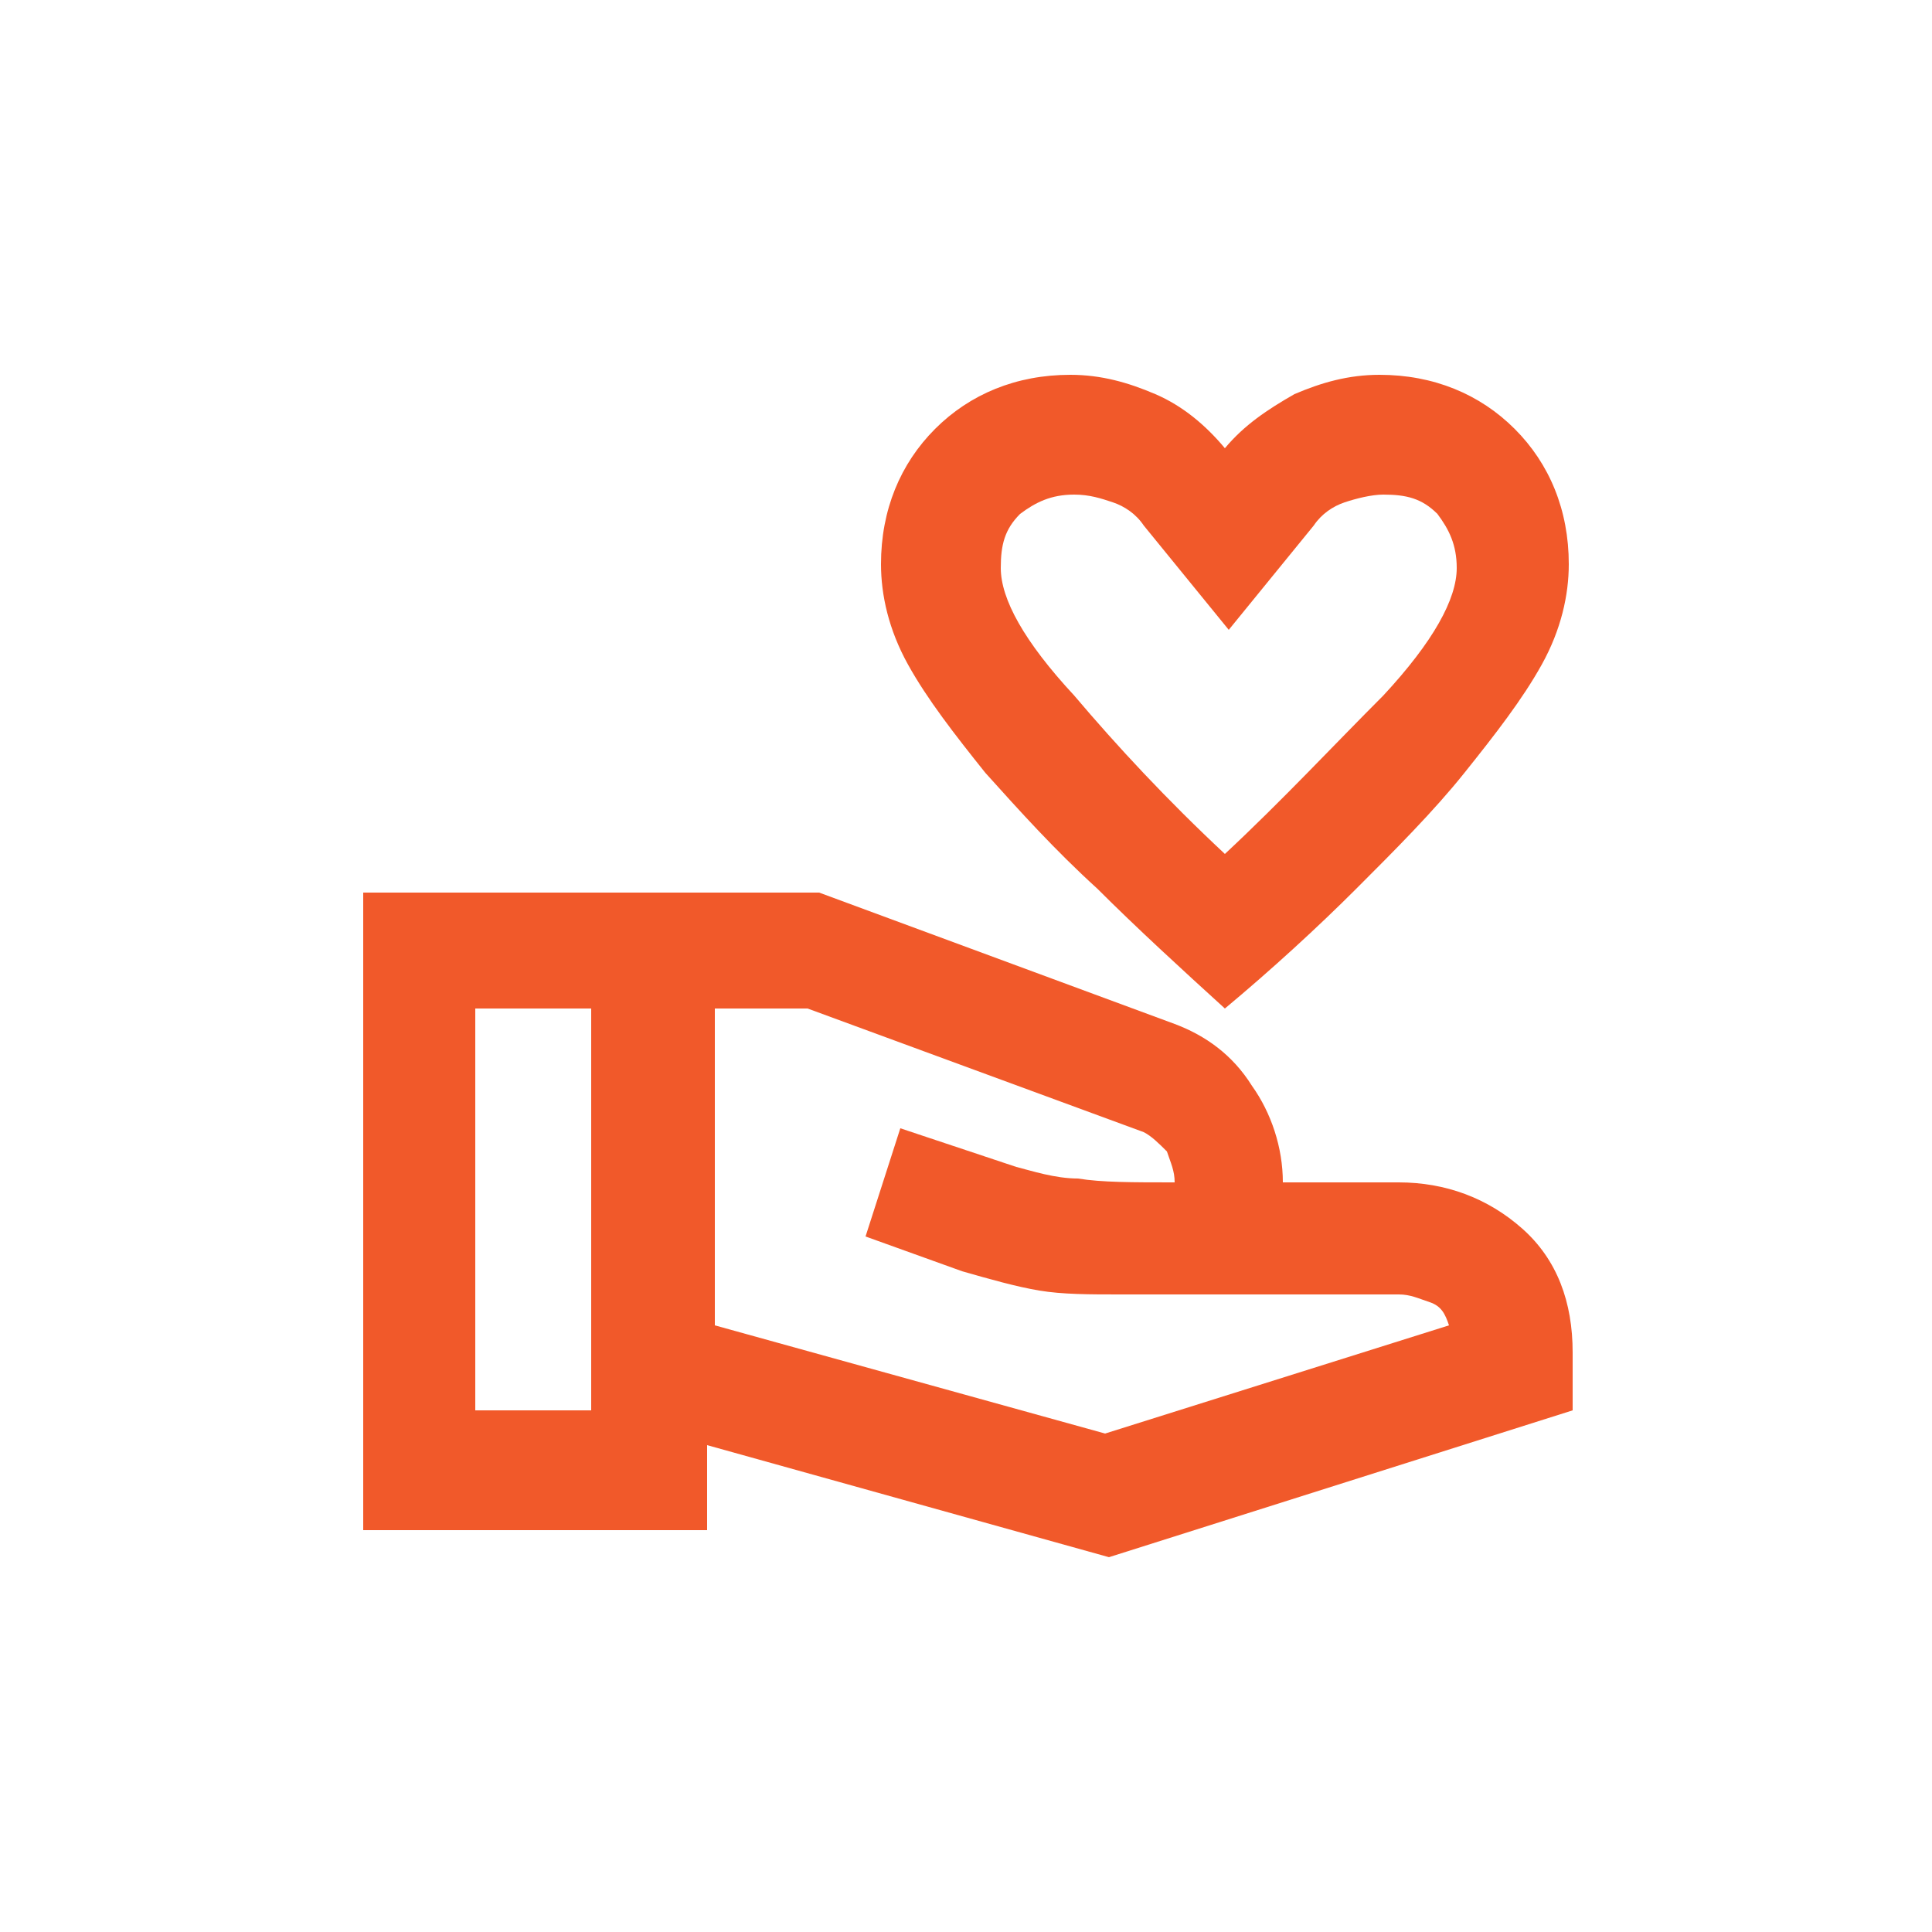 <svg xmlns="http://www.w3.org/2000/svg" xmlns:xlink="http://www.w3.org/1999/xlink" id="Layer_1" x="0px" y="0px" viewBox="0 0 50 50" style="enable-background:new 0 0 50 50;" xml:space="preserve"><style type="text/css">	.st0{fill:#F1592A;}</style><path class="st0" d="M31.7,26.1c-1.1-1-2.3-2.1-3.3-3.1c-1.1-1-2-2-2.9-3c-0.8-1-1.5-1.9-2-2.8c-0.5-0.9-0.7-1.8-0.7-2.6 c0-1.4,0.5-2.6,1.4-3.5s2.1-1.4,3.5-1.4c0.8,0,1.5,0.2,2.2,0.5c0.7,0.3,1.3,0.8,1.8,1.4c0.5-0.6,1.1-1,1.8-1.4 c0.7-0.3,1.4-0.5,2.2-0.5c1.4,0,2.6,0.5,3.5,1.4c0.9,0.9,1.4,2.1,1.4,3.5c0,0.8-0.2,1.7-0.7,2.6c-0.5,0.9-1.2,1.8-2,2.8 c-0.8,1-1.8,2-2.8,3S32.9,25.1,31.7,26.1z M31.7,22.1c1.5-1.4,2.8-2.8,4.1-4.1c1.3-1.4,1.9-2.5,1.9-3.3c0-0.6-0.2-1-0.5-1.4 c-0.4-0.4-0.8-0.5-1.4-0.5c-0.3,0-0.7,0.1-1,0.2c-0.3,0.1-0.6,0.3-0.8,0.6l-2.2,2.7l-2.2-2.7c-0.2-0.3-0.5-0.5-0.8-0.6 s-0.6-0.2-1-0.2c-0.6,0-1,0.2-1.4,0.5c-0.4,0.4-0.5,0.8-0.5,1.4c0,0.8,0.6,1.9,1.9,3.3C28.9,19.3,30.2,20.7,31.7,22.1z M28.7,40.3 l-10.4-2.9v2.2H9.4V23.1h11.8l9.2,3.4c0.8,0.3,1.5,0.8,2,1.6c0.5,0.7,0.8,1.6,0.8,2.5h3c1.2,0,2.3,0.4,3.2,1.2 c0.9,0.8,1.3,1.9,1.3,3.2v1.5L28.7,40.3z M12.3,36.5h3V26.1h-3V36.5z M28.6,37.1l8.9-2.8c-0.1-0.3-0.2-0.5-0.5-0.6 c-0.3-0.1-0.5-0.2-0.8-0.2H29c-0.8,0-1.5,0-2.1-0.1c-0.6-0.1-1.3-0.3-2-0.5L22.4,32l0.9-2.8l3,1c0.4,0.1,1,0.3,1.6,0.3 c0.6,0.1,1.4,0.1,2.5,0.1c0-0.3-0.1-0.5-0.2-0.8c-0.2-0.2-0.4-0.4-0.6-0.5l-8.7-3.2h-2.4v8.2L28.6,37.1z"></path></svg>